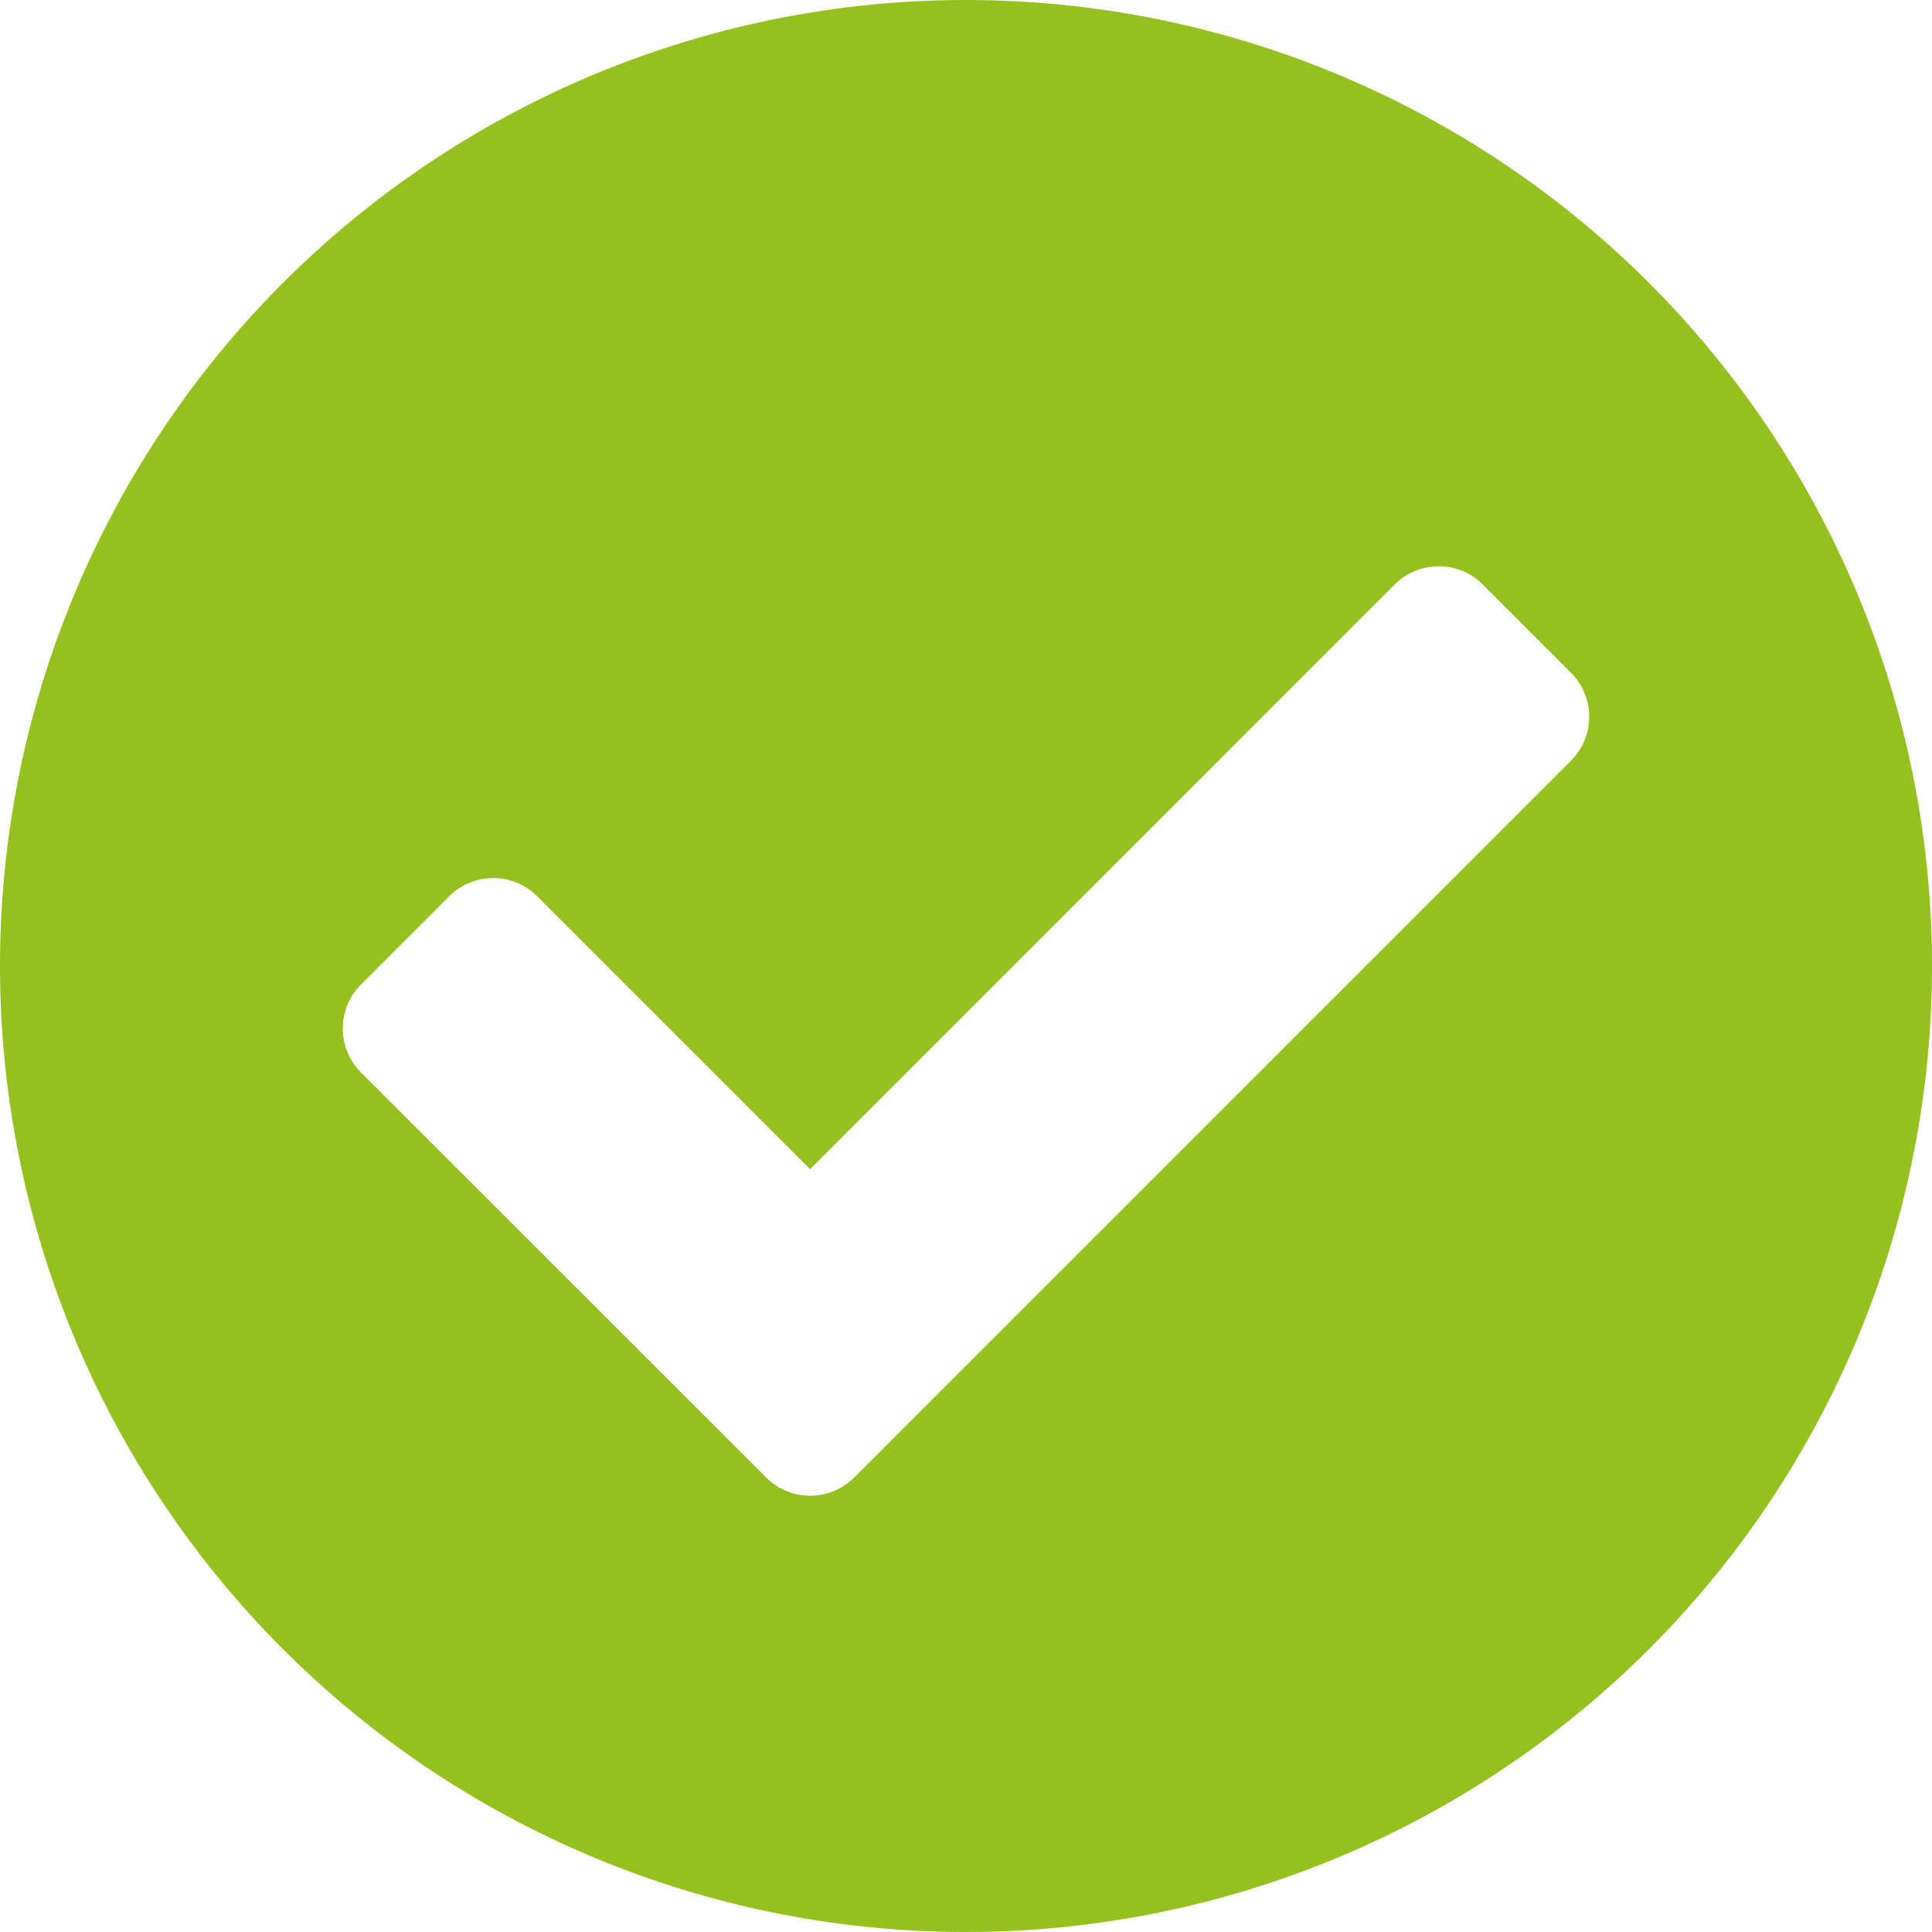 <svg xmlns="http://www.w3.org/2000/svg" viewBox="0 0 33.214 33.214">
  <defs>
    <style>
      .cls-1 {
        fill: #95c11f;
      }
    </style>
  </defs>
  <path id="check-circle" class="cls-1" d="M41.214,24.607A16.607,16.607,0,1,1,24.607,8,16.607,16.607,0,0,1,41.214,24.607ZM22.686,33.4,35.007,21.079a1.071,1.071,0,0,0,0-1.515l-1.515-1.515a1.071,1.071,0,0,0-1.515,0L21.928,28.1l-4.691-4.691a1.072,1.072,0,0,0-1.515,0l-1.515,1.515a1.071,1.071,0,0,0,0,1.515L21.171,33.4a1.071,1.071,0,0,0,1.515,0Z" transform="translate(-8 -8)"/>
</svg>
